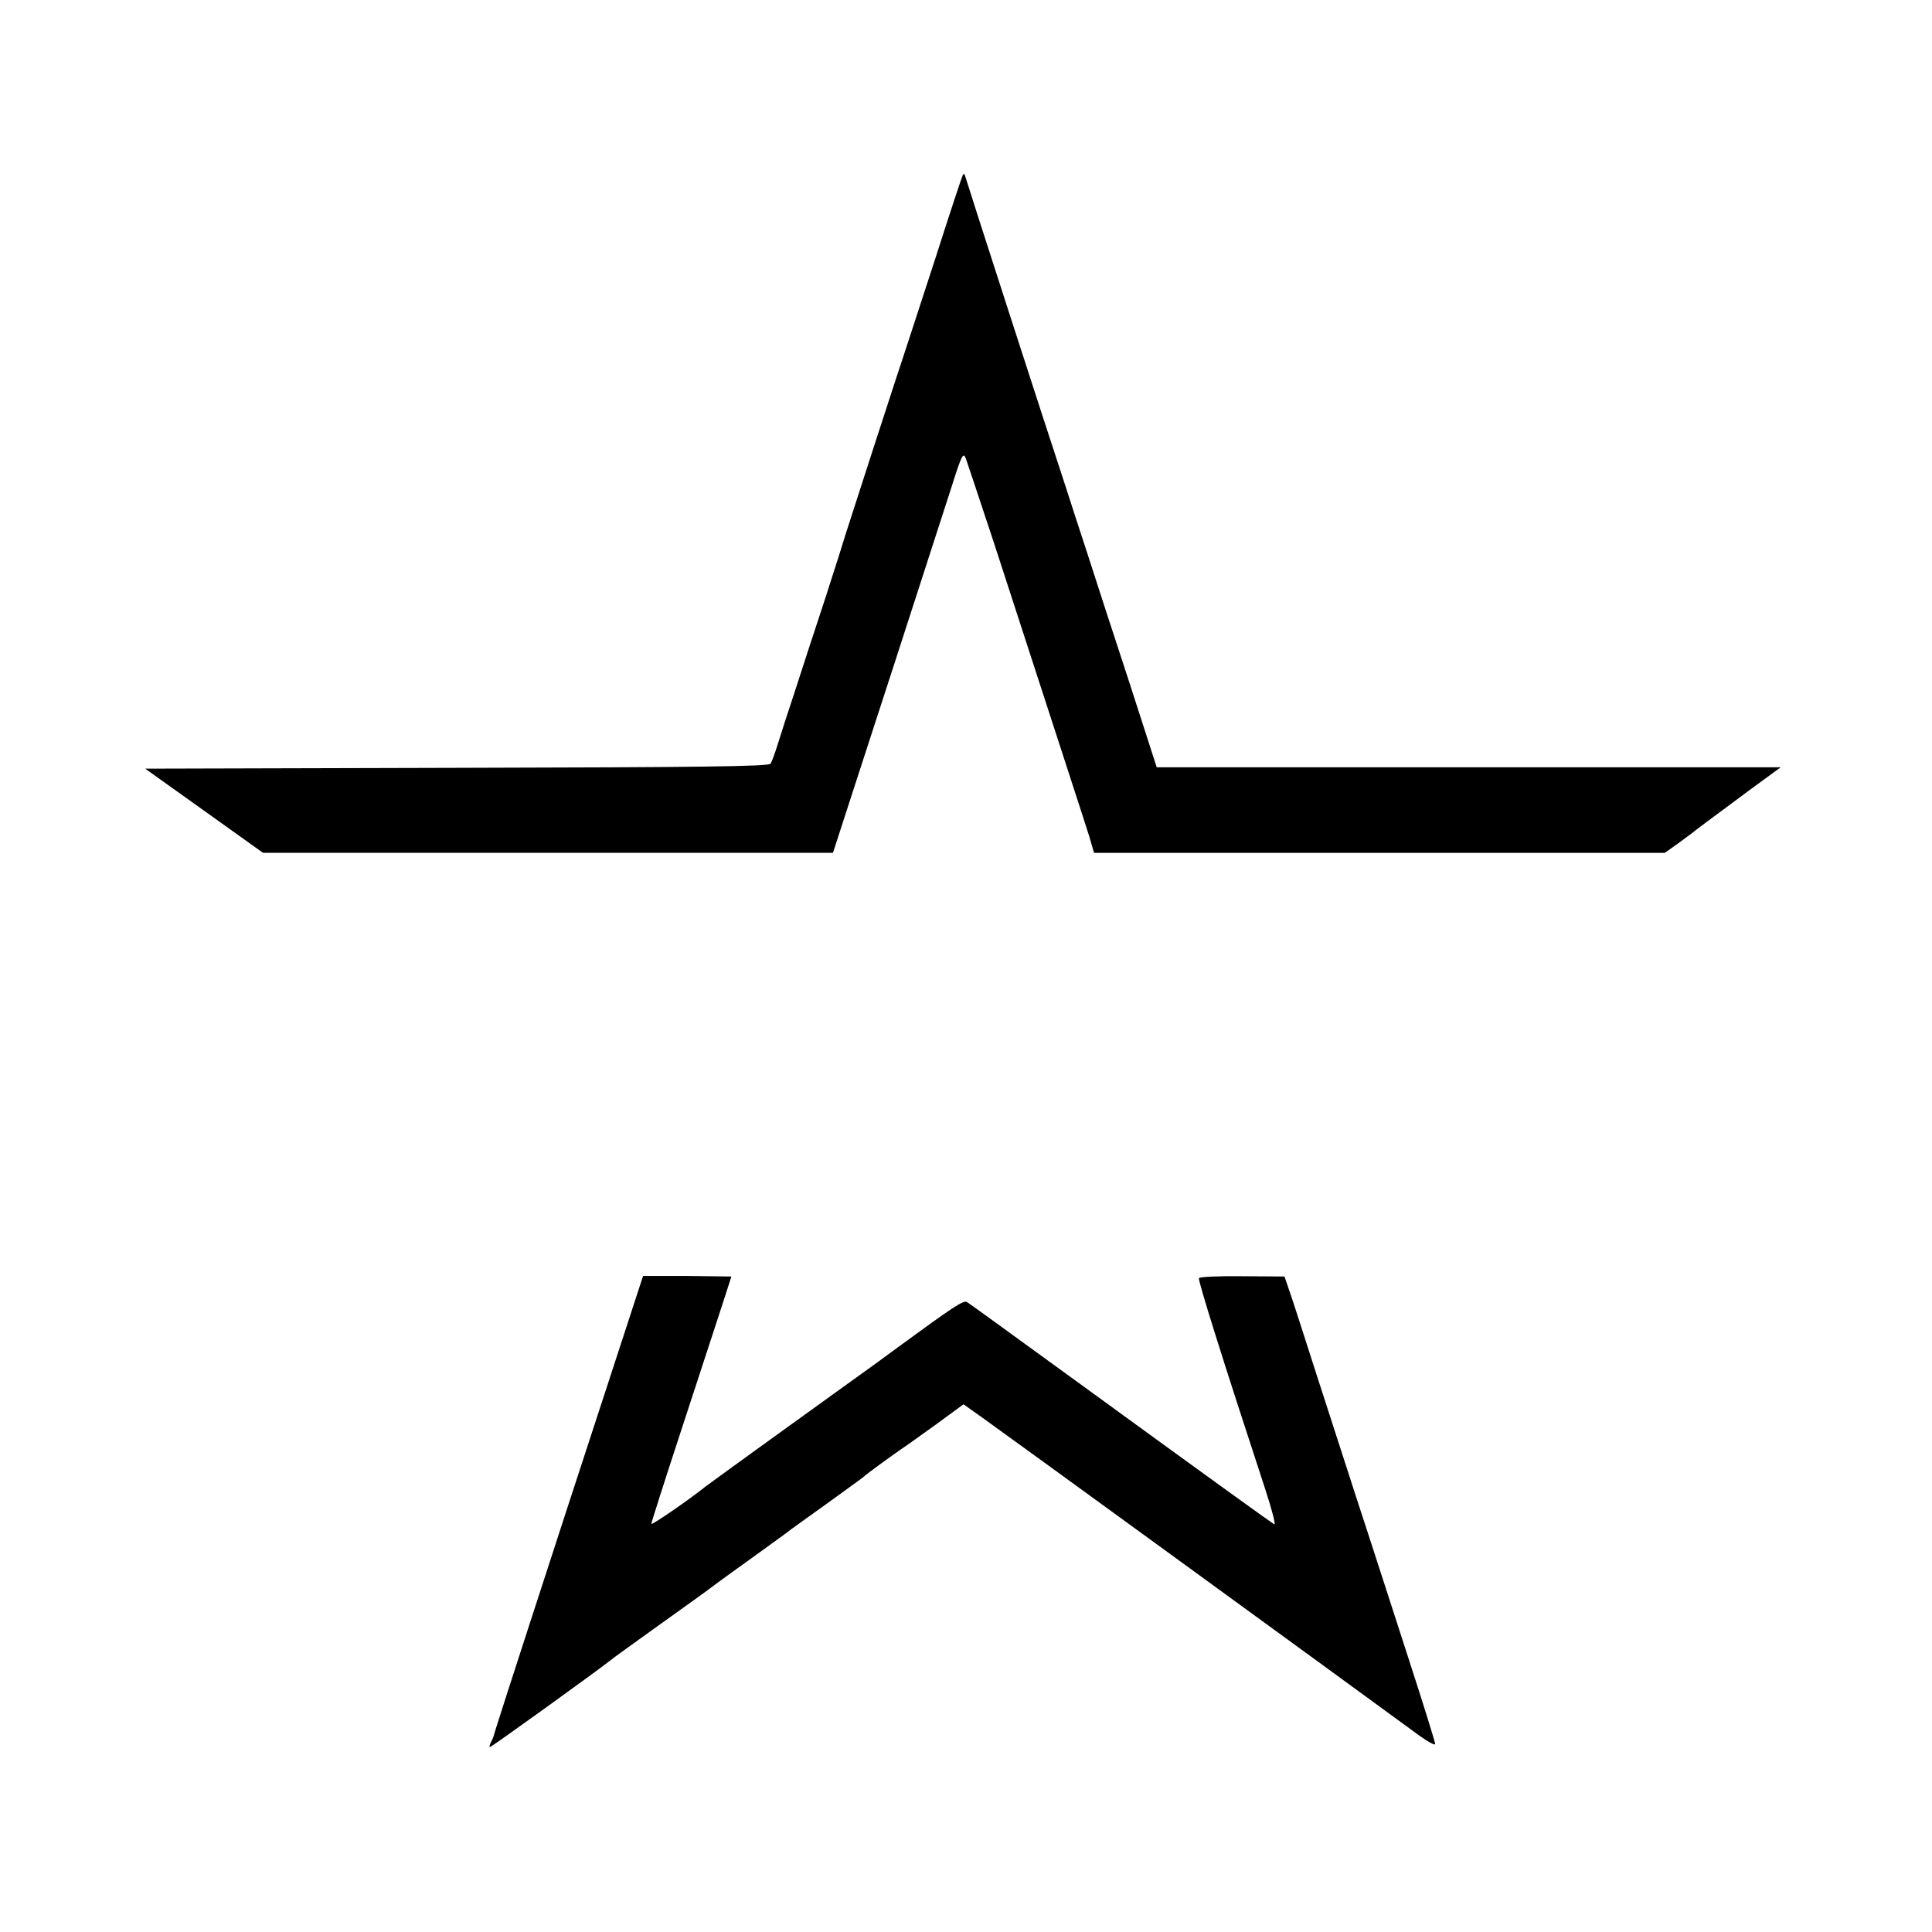 <?xml version="1.0" standalone="no"?>
<!DOCTYPE svg PUBLIC "-//W3C//DTD SVG 20010904//EN"
 "http://www.w3.org/TR/2001/REC-SVG-20010904/DTD/svg10.dtd">
<svg version="1.0" xmlns="http://www.w3.org/2000/svg"
 width="700pt" height="700pt" viewBox="0 0 700 700"
 preserveAspectRatio="xMidYMid meet">
<g transform="translate(0,700) scale(0.1,-0.1)"
fill="#000000" stroke="none">
<path d="M3488 6365 c-3 -6 -47 -138 -97 -295 -51 -157 -99 -303 -106 -325
-21 -61 -218 -669 -221 -680 -1 -5 -34 -109 -73 -230 -40 -121 -90 -274 -111
-340 -22 -66 -49 -149 -60 -185 -11 -36 -24 -71 -28 -77 -6 -10 -249 -13
-1137 -15 l-1129 -3 213 -152 214 -153 1033 0 1032 0 82 253 c45 138 109 335
142 437 89 275 162 500 207 640 35 111 41 122 50 100 5 -14 50 -149 100 -300
260 -800 332 -1020 348 -1072 l17 -58 1034 0 1034 0 52 37 c28 21 56 41 61 46
10 8 28 21 203 151 l104 76 -1131 0 -1130 0 -101 313 c-56 171 -125 382 -152
467 -28 85 -63 193 -78 240 -67 202 -360 1109 -364 1125 -1 6 -4 6 -8 0z"/>
<path d="M2204 1991 c-69 -212 -136 -417 -149 -456 -23 -70 -254 -781 -259
-800 -2 -5 -4 -14 -6 -20 -1 -5 -6 -18 -11 -27 -5 -10 -7 -18 -4 -18 6 0 394
280 435 313 8 7 87 64 175 127 88 63 165 118 170 122 6 5 75 56 155 113 80 58
150 108 155 113 6 4 66 48 135 97 69 50 127 92 130 95 6 7 104 78 136 100 13
8 68 48 124 88 l101 74 69 -49 c53 -37 1246 -905 1582 -1151 32 -23 58 -37 58
-31 0 6 -43 145 -96 308 -53 163 -118 366 -146 451 -28 85 -63 193 -78 240
-15 47 -65 200 -110 340 -45 140 -89 278 -99 305 l-17 50 -152 1 c-84 1 -155
-2 -158 -7 -4 -8 87 -298 241 -767 24 -73 38 -129 32 -125 -16 10 -212 151
-697 504 -223 162 -410 298 -417 302 -12 7 -54 -21 -245 -161 -40 -30 -138
-101 -218 -158 -174 -125 -471 -340 -485 -351 -60 -48 -195 -141 -195 -134 0
5 48 155 106 332 157 479 184 563 184 564 0 0 -72 1 -160 2 l-160 0 -126 -386z"/>
</g>
</svg>
